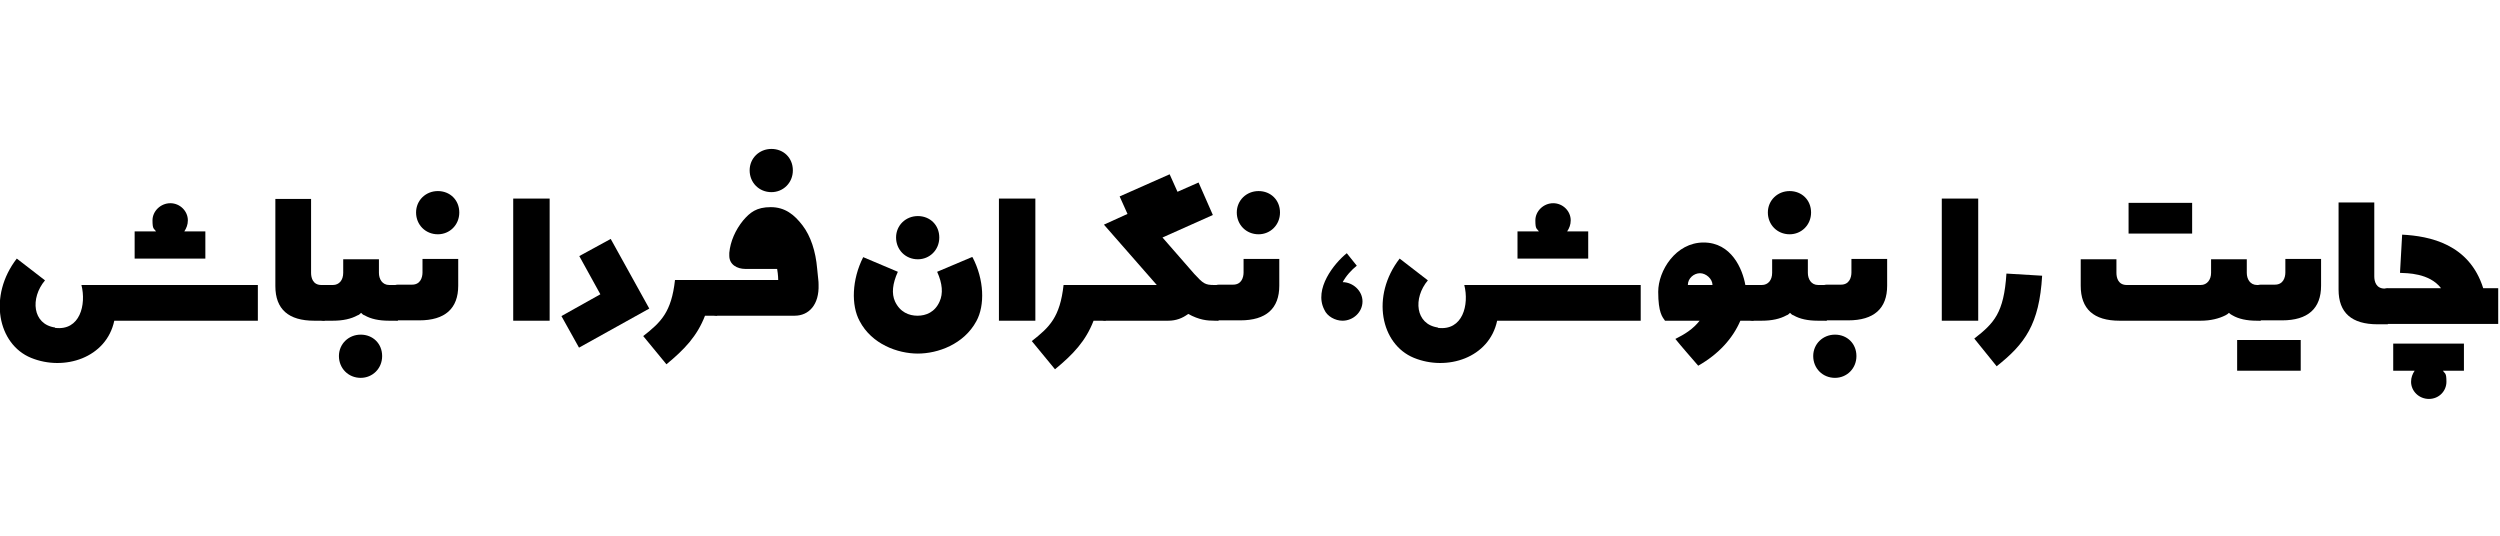<?xml version="1.0" encoding="UTF-8"?>
<svg id="Layer_1" data-name="Layer 1" xmlns="http://www.w3.org/2000/svg" version="1.1" viewBox="0 0 700 150">
  <defs>
    <style>
      .cls-1 {
        fill: #000;
        stroke-width: 0px;
      }
    </style>
  </defs>
  <path class="cls-1" d="M695.3,80.7c-3.9-12.4-15-14.6-22.7-15l-.6,10.7c1.9.1,8.2,0,11.5,4.3h-14.9c-.6,0-1.4.3-1.4.8v8.4c0,.3.6.8,1.4.8h30.9v-10h-4.2"/>
  <path class="cls-1" d="M689.9,103.8v-7.6h-19.8v7.6h6c-.6.9-1,1.9-1,3.1,0,2.6,2.2,4.8,5,4.8s4.9-2.2,4.9-4.8-.4-2.2-1-3.1h6"/>
  <path class="cls-1" d="M668.6,90.8v-10h-.9c-2.4,0-2.9-2-2.9-3.4v-20.7h-10v24.4c0,6.5,3.7,9.7,10.9,9.7h2.9"/>
  <path class="cls-1" d="M649.9,72.5h-10v3.8c0,1.4-.6,3.4-2.9,3.4h-4c-.6,0-1.7.3-1.7.8v8.4c0,.3.9.8,1.7.8h6c7.2,0,10.9-3.3,10.9-9.7v-7.5"/>
  <path class="cls-1" d="M626.4,103.8h17.8v-8.6h-17.8v8.6"/>
  <path class="cls-1" d="M633,89.8v-10h-1c-2,0-2.9-1.7-2.9-3.4v-3.8h-10v3.8c0,1.9-1.1,3.4-2.9,3.4h-20.7c-2.4,0-2.9-2-2.9-3.4v-3.8h-10v7.4c0,6.5,3.6,9.8,10.9,9.8h22.7c2.8,0,5.1-.6,6.9-1.5.4-.2.7-.4,1-.7.3.3.6.5,1,.7,1.7,1,4,1.5,6.8,1.5h1"/>
  <path class="cls-1" d="M596,65.4h17.8v-8.6h-17.8v8.6"/>
  <path class="cls-1" d="M559,102.6c8-6.3,12-11.8,12.8-25.4l-10-.6c-.7,11.1-3.5,13.9-9,18.2l6.3,7.8"/>
  <path class="cls-1" d="M543.7,89.8h10.2v-34.2h-10.2v34.2"/>
  <path class="cls-1" d="M528.4,72.5h-10v3.8c0,1.4-.6,3.4-2.9,3.4h-4c-.6,0-1.7.3-1.7.8v8.4c0,.3.9.8,1.7.8h6c7.2,0,10.9-3.3,10.9-9.7v-7.5"/>
  <path class="cls-1" d="M513.8,105.8c3.3,0,6-2.6,6-6.1s-2.6-6-6-6-6.1,2.6-6.1,6,2.6,6.1,6.1,6.1h0"/>
  <path class="cls-1" d="M511.5,89.8v-10h-2.4c-2,0-2.9-1.7-2.9-3.4v-3.8h-10v3.8c0,2-1.1,3.4-2.9,3.4h-2.4c-.6,0-1.7.3-1.7.8v8.4c0,.3.9.8,1.7.8h2.4c2.8,0,5.1-.5,6.9-1.5.4-.1.7-.4,1-.7.3.3.6.6,1,.7,1.7,1,4,1.5,6.8,1.5h2.4"/>
  <path class="cls-1" d="M501.1,65.6c3.3,0,6-2.6,6-6.1s-2.6-6-6-6-6.1,2.6-6.1,6,2.6,6.1,6.1,6.1h0"/>
  <path class="cls-1" d="M491,89.8v-10h-2.3c-.8-4.5-3.9-11.9-11.7-11.9s-12.7,7.9-12.7,13.8,1.2,7.1,1.9,8.1h9.7c-1.9,2.4-4.2,3.8-6.8,5.1,1.6,2,4.5,5.3,6.4,7.5,5.8-3.3,9.7-7.7,11.8-12.6h3.8M472.6,79.8c0-1.9,1.7-3.3,3.4-3.3s3.5,1.6,3.5,3.3h-6.9"/>
  <path class="cls-1" d="M402.6,91.7c-6.3-.9-7-8.2-2.8-13.2l-7.9-6.1c-8.1,10.5-5.3,24,4,27.8s21.1,0,23.3-10.4h40.2v-10h-49.4c1.4,5.5-.4,12.9-7.4,12h0"/>
  <path class="cls-1" d="M438.8,64.8c.6-.9,1-1.9,1-3.1,0-2.6-2.2-4.8-4.9-4.8s-5,2.2-5,4.8.4,2.2,1,3.1h-6v7.6h19.8v-7.6h-6"/>
  <path class="cls-1" d="M375.9,79.1c1-1.9,2.6-3.6,4-4.7l-2.8-3.5c-3.5,2.8-9.3,10-6.3,15.8.8,1.9,3.1,3.1,5.1,3.1,3,0,5.6-2.4,5.6-5.4s-2.7-5.4-5.6-5.4h0"/>
  <path class="cls-1" d="M358.2,72.5h-10v3.8c0,1.4-.6,3.4-2.9,3.4h-4c-.6,0-1.7.3-1.7.8v8.4c0,.3.9.8,1.7.8h6c7.2,0,10.9-3.3,10.9-9.7v-7.5"/>
  <path class="cls-1" d="M352.4,65.6c3.3,0,6-2.6,6-6.1s-2.6-6-6-6-6.1,2.6-6.1,6,2.6,6.1,6.1,6.1h0"/>
  <path class="cls-1" d="M341.2,89.8v-10h-1.2c-2.6,0-3.1-.4-5.6-3.1l-8.9-10.2,14.1-6.3-4-9.1-5.9,2.6-2.2-4.9-14,6.2,2.2,4.9-6.6,3,14.8,16.9h-14.3c-.6,0-1.7.3-1.7.8v8.4c0,.3.9.8,1.7.8h17.5c2.2,0,4-.7,5.6-1.9,3.1,1.7,5.3,1.9,7.4,1.9h1.2"/>
  <path class="cls-1" d="M309.6,89.8v-10h-11.8c-1,9-3.9,11.8-8.9,15.7l6.5,7.9c5.1-4.2,8.6-7.9,10.8-13.6h3.4"/>
  <path class="cls-1" d="M279.7,89.8h10.2v-34.2h-10.2v34.2"/>
  <path class="cls-1" d="M272.1,72l-9.7,4.1c1.5,3.3,1.7,6.1.7,8.3-1.3,3-3.8,4-6.2,4s-4.9-1-6.3-4c-1-2.2-.7-5,.8-8.3l-9.7-4.1c-3.2,6.3-3.4,13.5-1,17.9,3.4,6.5,10.7,9.1,16.3,9.1s12.9-2.6,16.4-9.1c2.4-4.4,2.2-11.6-1.1-17.9h0"/>
  <path class="cls-1" d="M257,72.6c3.3,0,6-2.6,6-6.1s-2.6-6-6-6-6.1,2.6-6.1,6,2.6,6.1,6.1,6.1h0"/>
  <path class="cls-1" d="M200.8,78.4c-.6,0-1.7.3-1.7.8v8.4c0,.3.9.8,1.7.8h21.7c4,0,6.9-3.1,6.7-8.7,0-1.2-.1-1.2-.4-4.5-.4-4.8-1.8-9.1-4.1-12.1s-4.9-5.1-8.9-5.1-5.8,1.5-7.7,3.7c-2.2,2.7-3.6,5.9-3.9,9.1v.8c0,2.5,2.2,3.7,4.5,3.7h8.9c.3,1.7.3,3.1.3,3.1h-17.1"/>
  <path class="cls-1" d="M216,53.8c3.3,0,6-2.6,6-6.1s-2.6-6-6-6-6.1,2.6-6.1,6,2.6,6.1,6.1,6.1h0"/>
  <path class="cls-1" d="M200.8,88.4v-10h-11.8c-1,9-3.9,11.8-8.9,15.7l6.5,7.9c5.1-4.2,8.6-7.9,10.8-13.6h3.4"/>
  <path class="cls-1" d="M162.2,97.3l19.6-10.9-10.8-19.5-8.8,4.8,5.9,10.7-10.9,6.1,4.9,8.8"/>
  <path class="cls-1" d="M143.7,89.8h10.2v-34.2h-10.2v34.2"/>
  <path class="cls-1" d="M128.3,72.5h-10v3.8c0,1.4-.6,3.4-2.9,3.4h-4c-.6,0-1.7.3-1.7.8v8.4c0,.3.9.8,1.7.8h6c7.2,0,10.9-3.3,10.9-9.7v-7.5"/>
  <path class="cls-1" d="M122.6,65.6c3.3,0,6-2.6,6-6.1s-2.6-6-6-6-6.1,2.6-6.1,6,2.6,6.1,6.1,6.1h0"/>
  <path class="cls-1" d="M111.4,89.8v-10h-2.4c-2,0-2.9-1.7-2.9-3.4v-3.8h-10v3.8c0,2-1.1,3.4-2.9,3.4h-2.4c-.6,0-1.7.3-1.7.8v8.4c0,.3.9.8,1.7.8h2.4c2.8,0,5.1-.5,6.9-1.5.4-.1.7-.4,1-.7.3.3.6.6,1,.7,1.7,1,4,1.5,6.8,1.5h2.4"/>
  <path class="cls-1" d="M101,105.8c3.3,0,6-2.6,6-6.1s-2.6-6-6-6-6.1,2.6-6.1,6,2.6,6.1,6.1,6.1h0"/>
  <path class="cls-1" d="M90.9,89.8v-10h-.9c-2.4,0-2.9-2-2.9-3.4v-20.7h-10v24.4c0,6.5,3.7,9.7,10.9,9.7h2.9"/>
  <path class="cls-1" d="M15.4,91.7c-6.3-.9-7-8.2-2.8-13.2l-7.9-6.1c-8.1,10.5-5.3,24,4,27.8,9.3,3.8,21.1,0,23.3-10.4h40.2v-10H22.8c1.4,5.5-.4,12.9-7.4,12h0"/>
  <path class="cls-1" d="M51.6,64.8c.6-.9,1-1.9,1-3.1,0-2.6-2.2-4.8-4.9-4.8s-5,2.2-5,4.8.4,2.2,1,3.1h-6v7.6h19.8v-7.6h-6"/>
</svg>